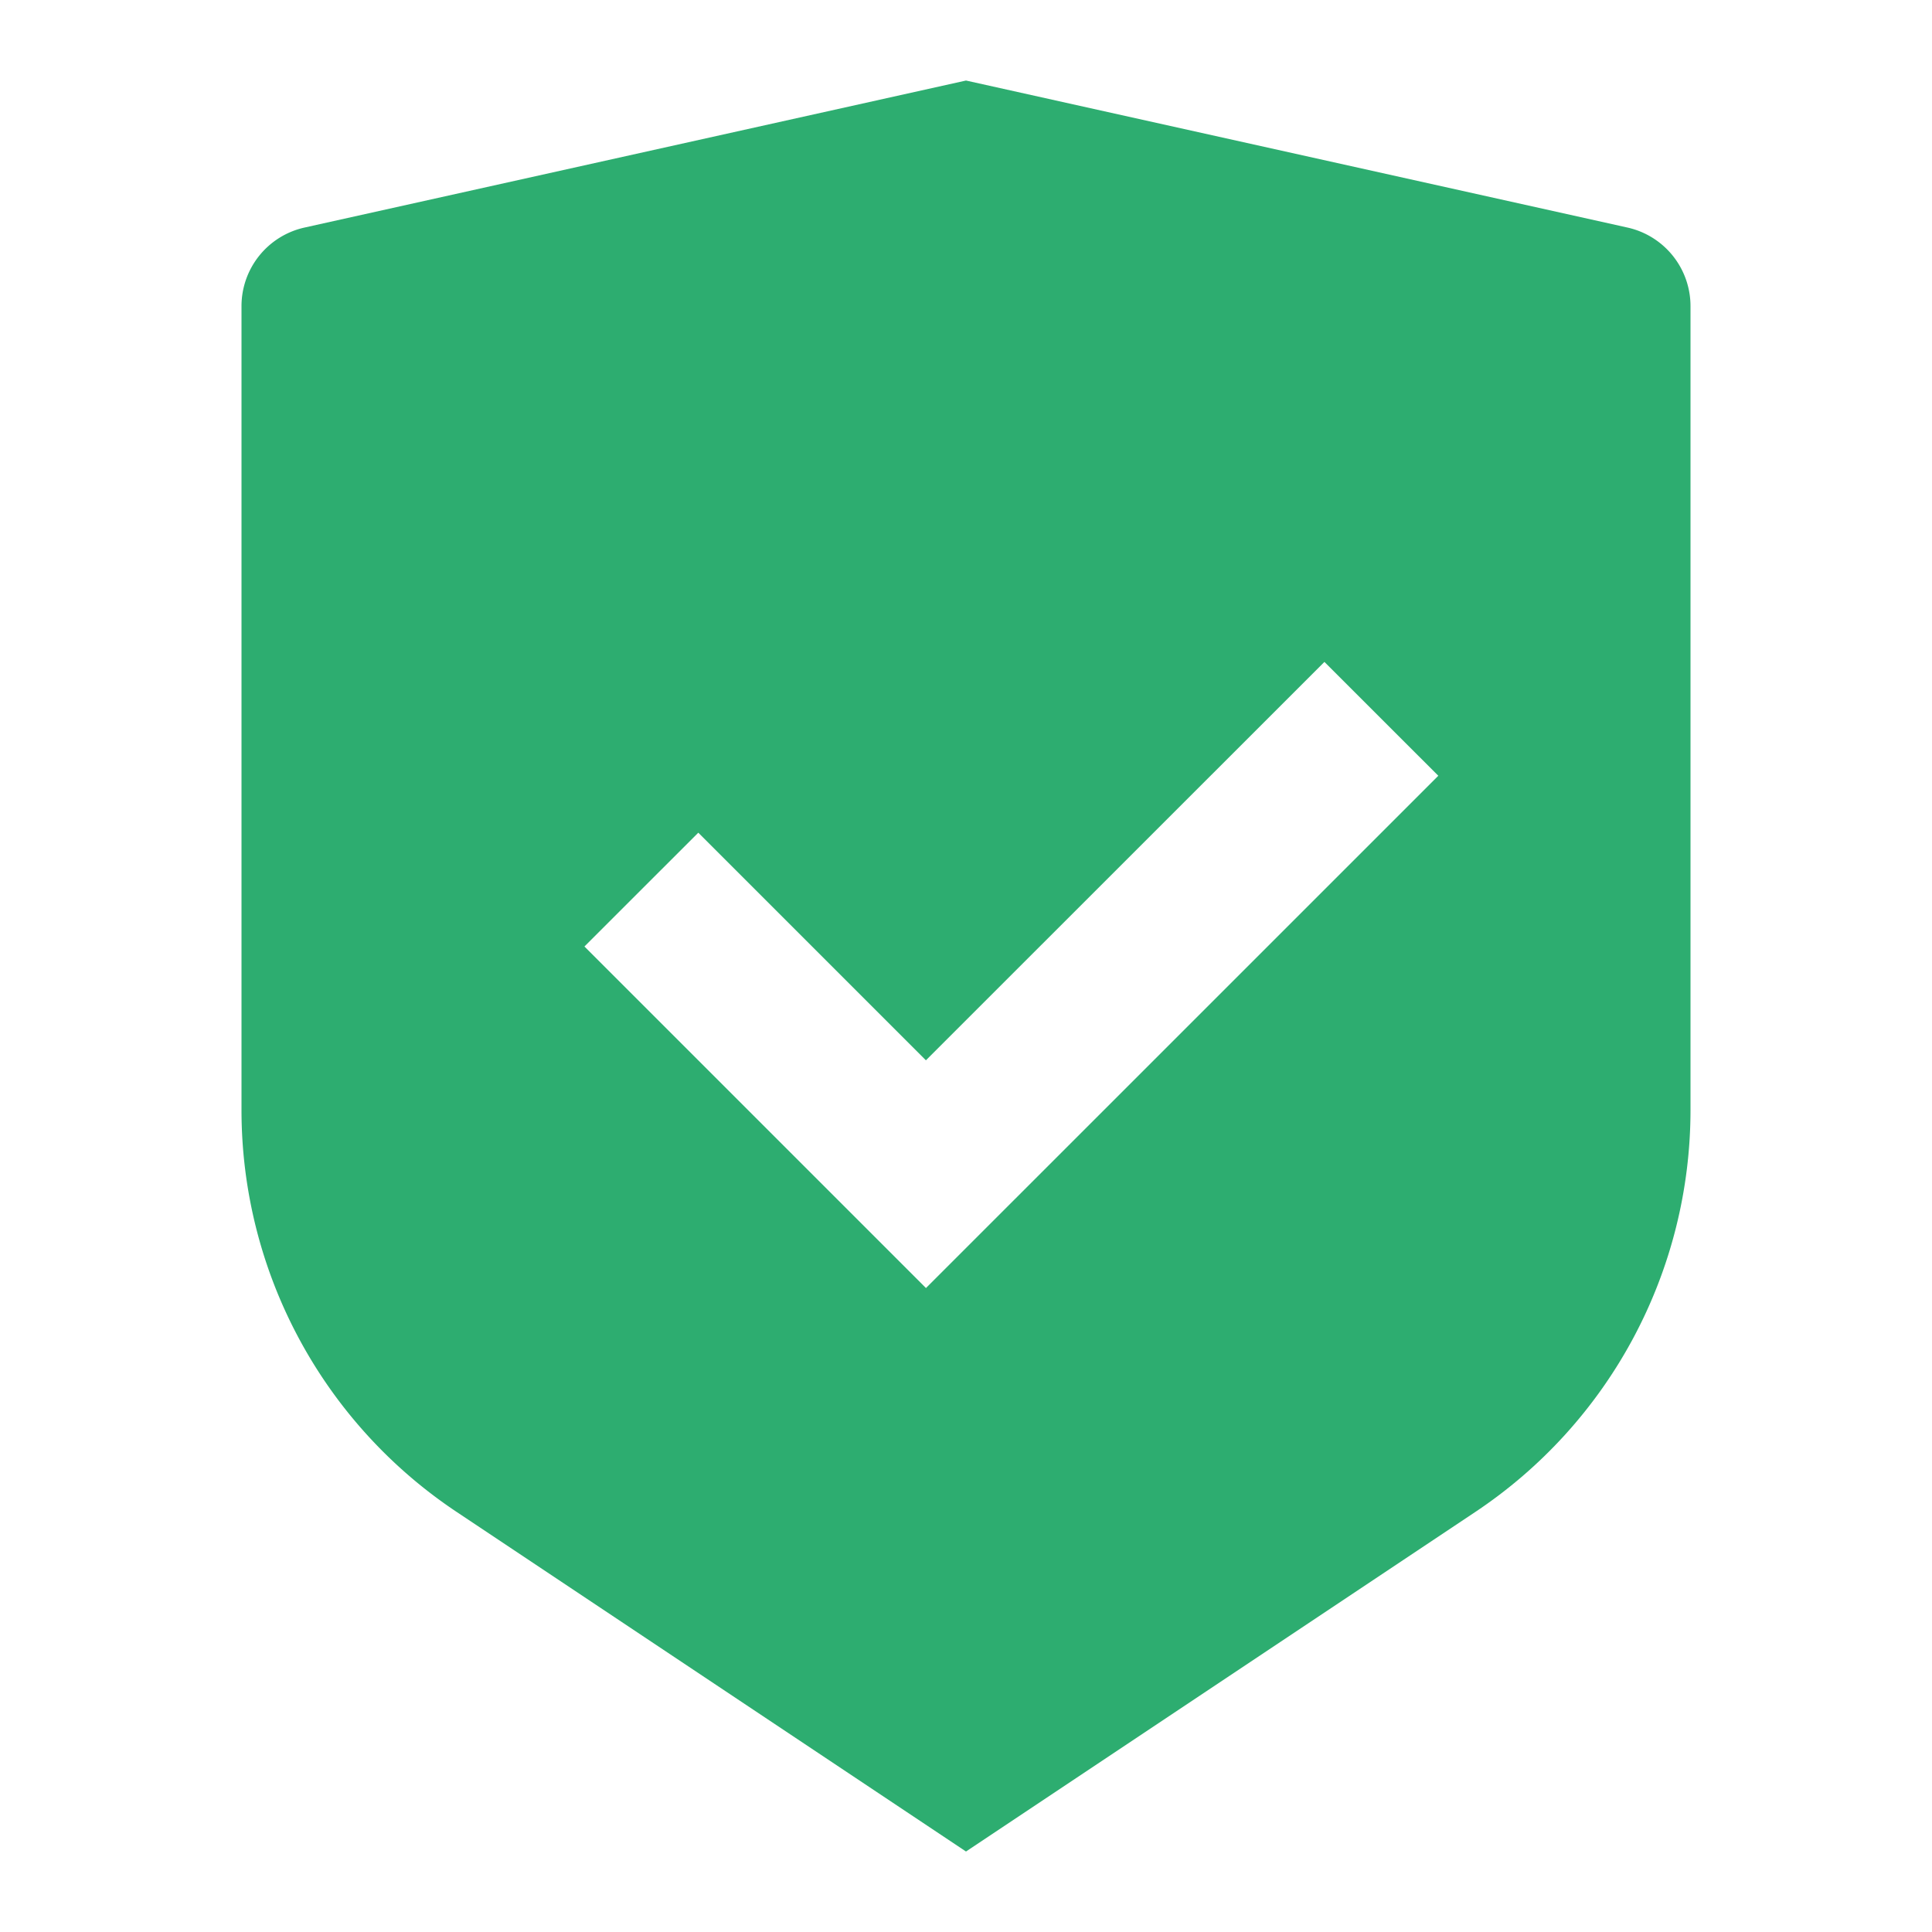 <svg width="32" height="32" fill="none" xmlns="http://www.w3.org/2000/svg"><path d="m16 1.334 10.956 2.435A1.333 1.333 0 0 1 28 5.07v13.316a8 8 0 0 1-3.563 6.656L16 30.667l-8.437-5.625A7.997 7.997 0 0 1 4 18.387V5.07a1.333 1.333 0 0 1 1.044-1.301L16 1.334zm5.936 9.63-6.6 6.598-3.77-3.77-1.886 1.885 5.657 5.657 8.486-8.485-1.887-1.886z" fill="#2DAD70"/></svg>